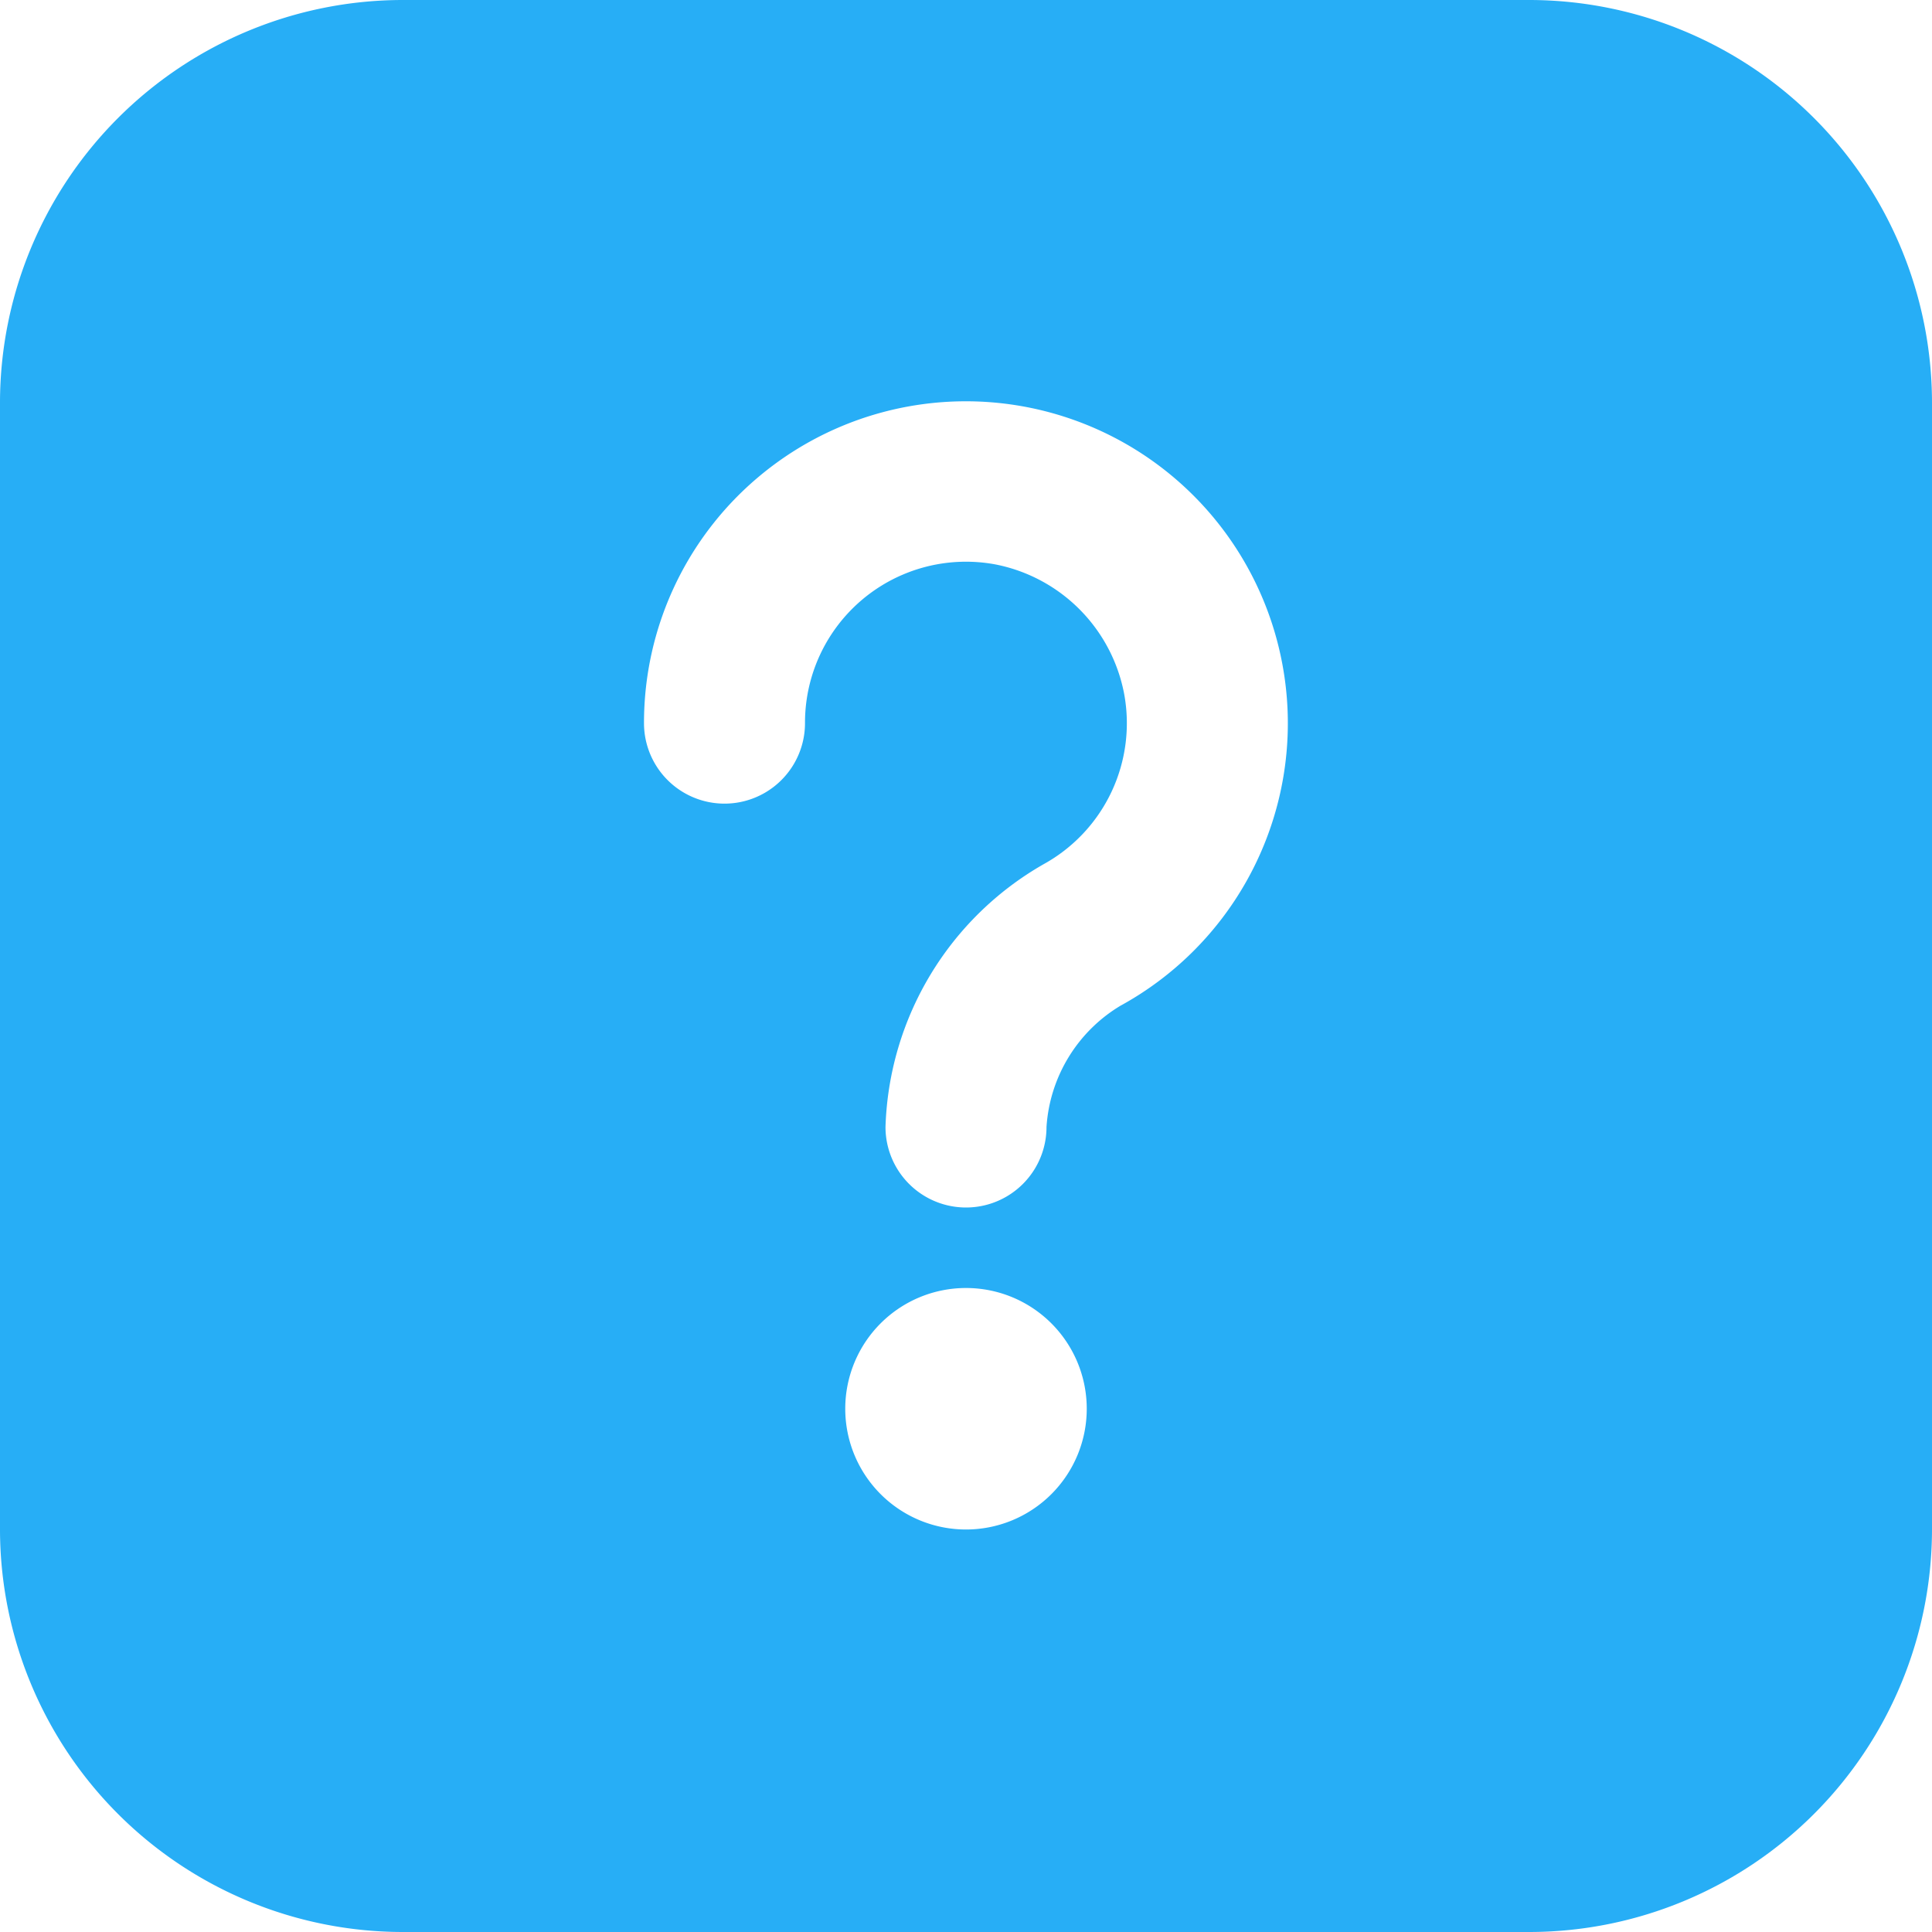 <svg xmlns="http://www.w3.org/2000/svg" width="24" height="24" viewBox="0 0 24 24">
  <path id="question-square" d="M19,0H5A5.006,5.006,0,0,0,0,5V19a5.006,5.006,0,0,0,5,5H19a5.006,5.006,0,0,0,5-5V5A5.006,5.006,0,0,0,19,0ZM12,19a1.5,1.5,0,1,1,1.5-1.5A1.5,1.5,0,0,1,12,19Zm1.928-6.512A1.9,1.9,0,0,0,13,14a1,1,0,0,1-2,0,3.9,3.9,0,0,1,1.963-3.264,2,2,0,0,0,1-2.125,2.024,2.024,0,0,0-1.6-1.6A2,2,0,0,0,10,8.983a1,1,0,0,1-2,0A3.991,3.991,0,0,1,9.429,5.919a4,4,0,1,1,4.5,6.569Z" fill="#27aef6"/>
</svg>
